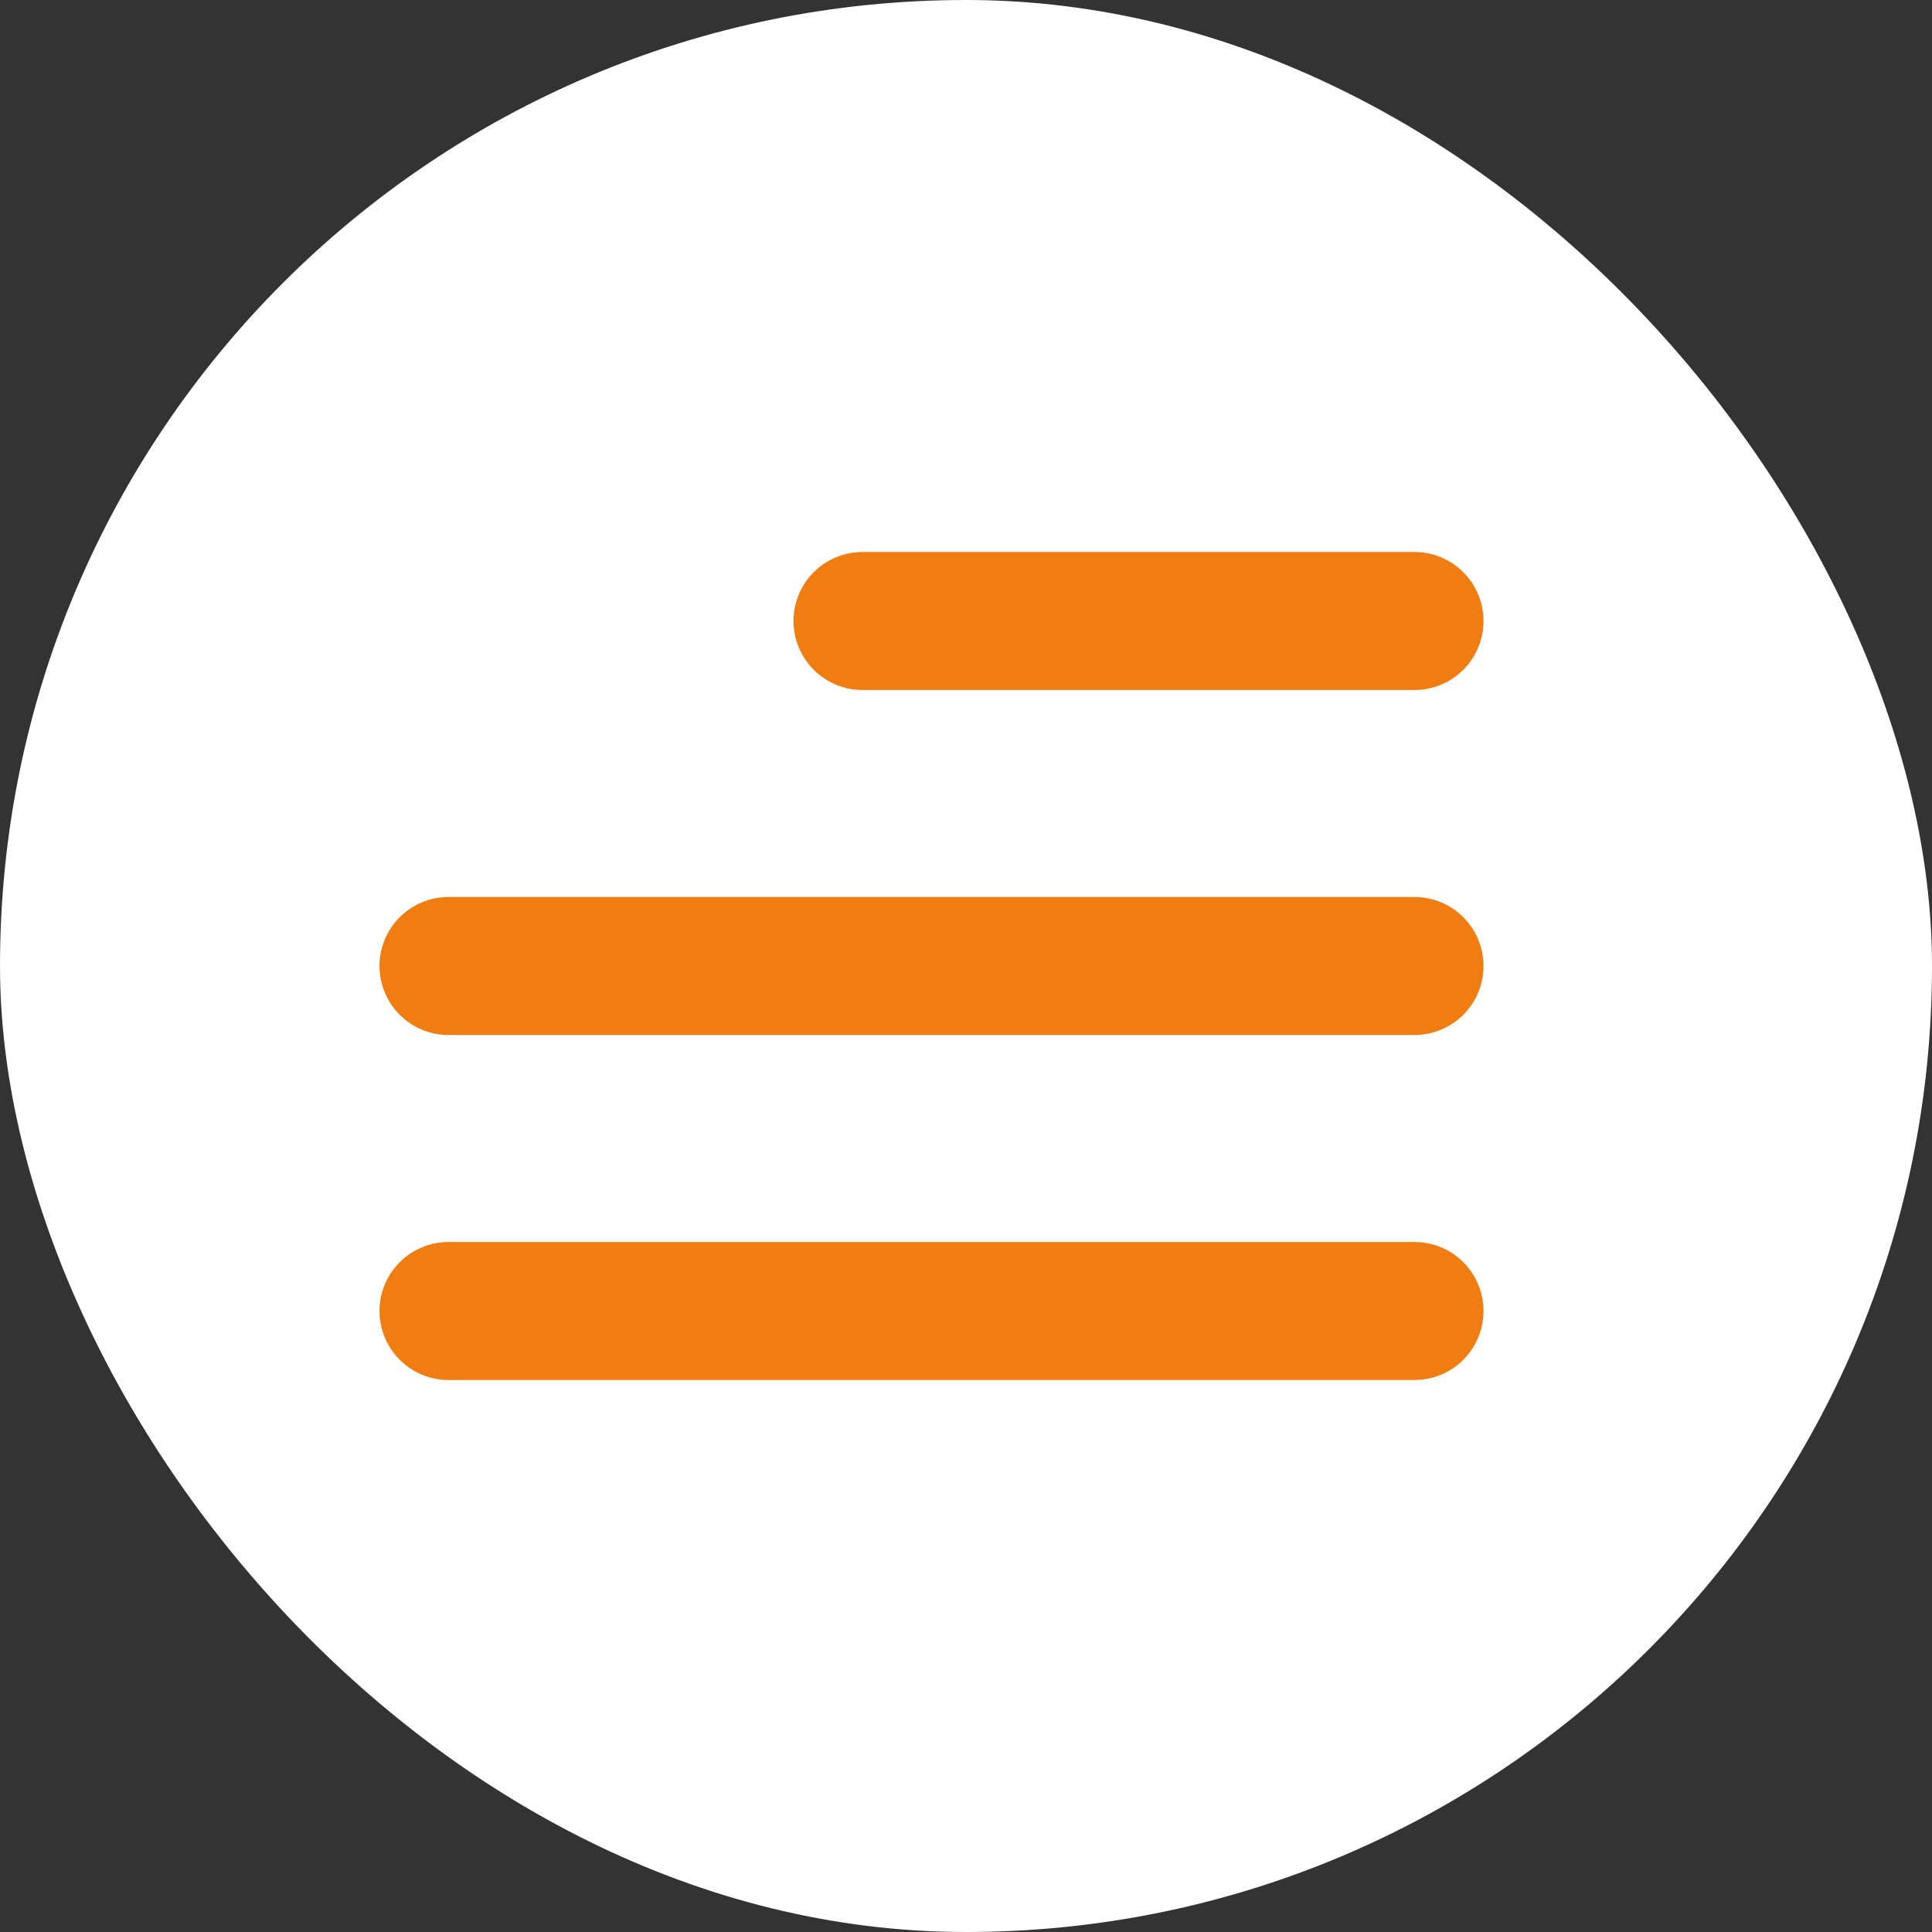 <svg width="28" height="28" viewBox="0 0 28 28" fill="none" xmlns="http://www.w3.org/2000/svg">
<rect x="0" y="0" width="28" height="28" fill="#333333" stroke="none"/>
<rect width="28" height="28" rx="14" fill="white"/>
<path d="M20.5 19H6.5M20.5 14H6.5M20.5 9H12.5" stroke="#F07D11" stroke-width="2" stroke-linecap="round" stroke-linejoin="round"/>
</svg>

